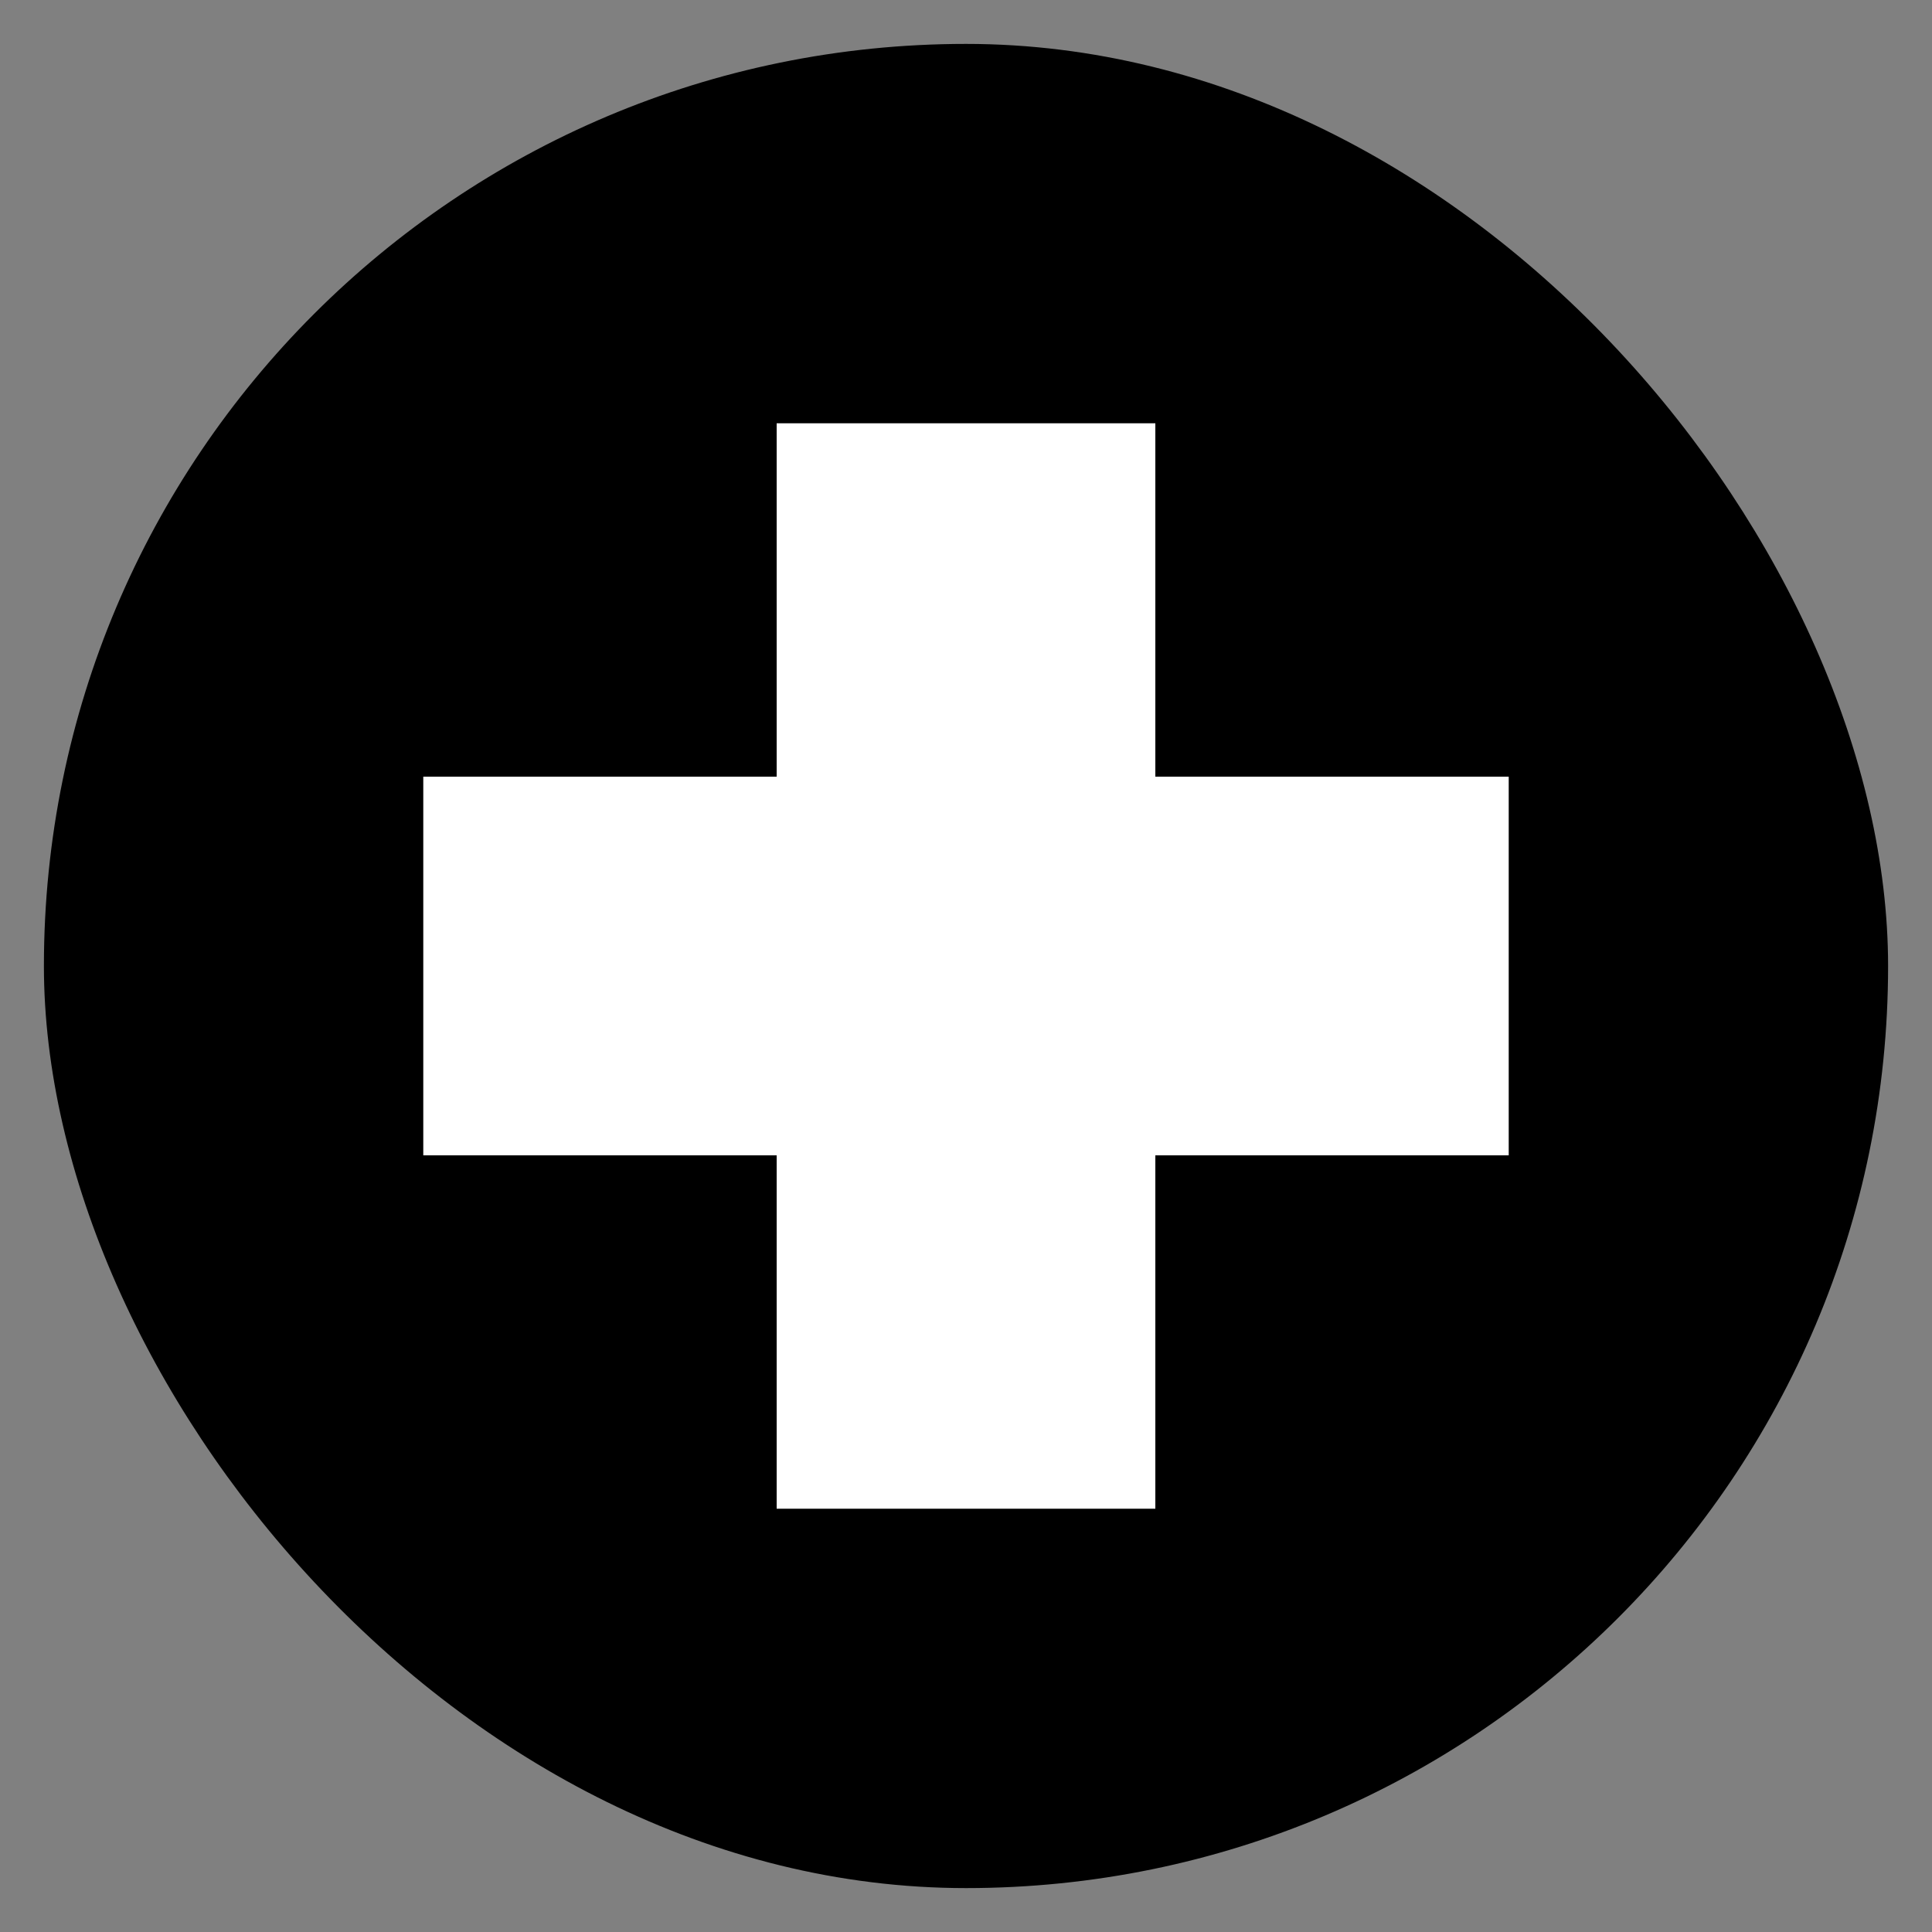 <?xml version="1.0" encoding="UTF-8"?>
<svg id="Grafik" xmlns="http://www.w3.org/2000/svg" xmlns:xlink="http://www.w3.org/1999/xlink" viewBox="0 0 55 55">
  <rect x="0" y="0" width="55" height="55" fill="#808080" stroke="none"/>
  <defs>
    <style>
      .cls-1 {
        fill: #000;
      }

      .cls-1, .cls-2 {
        stroke-width: 0px;
      }

      .cls-2 {
        fill: #fff;
      }
    </style>
    <symbol id="form-basic" viewBox="0 0 105 105">
      <rect class="cls-1" x="0" y="0" width="105" height="105" rx="52.5" ry="52.5"/>
    </symbol>
  </defs>
  <use width="105" height="105" transform="translate(1.25 1.25) scale(.5)" xlink:href="#form-basic"/>
  <polygon class="cls-2" points="42.95 22.11 32.89 22.11 32.89 12.05 22.11 12.05 22.11 22.11 12.05 22.11 12.05 32.89 22.11 32.89 22.11 42.95 32.89 42.95 32.89 32.89 42.95 32.89 42.95 22.11"/>
</svg>